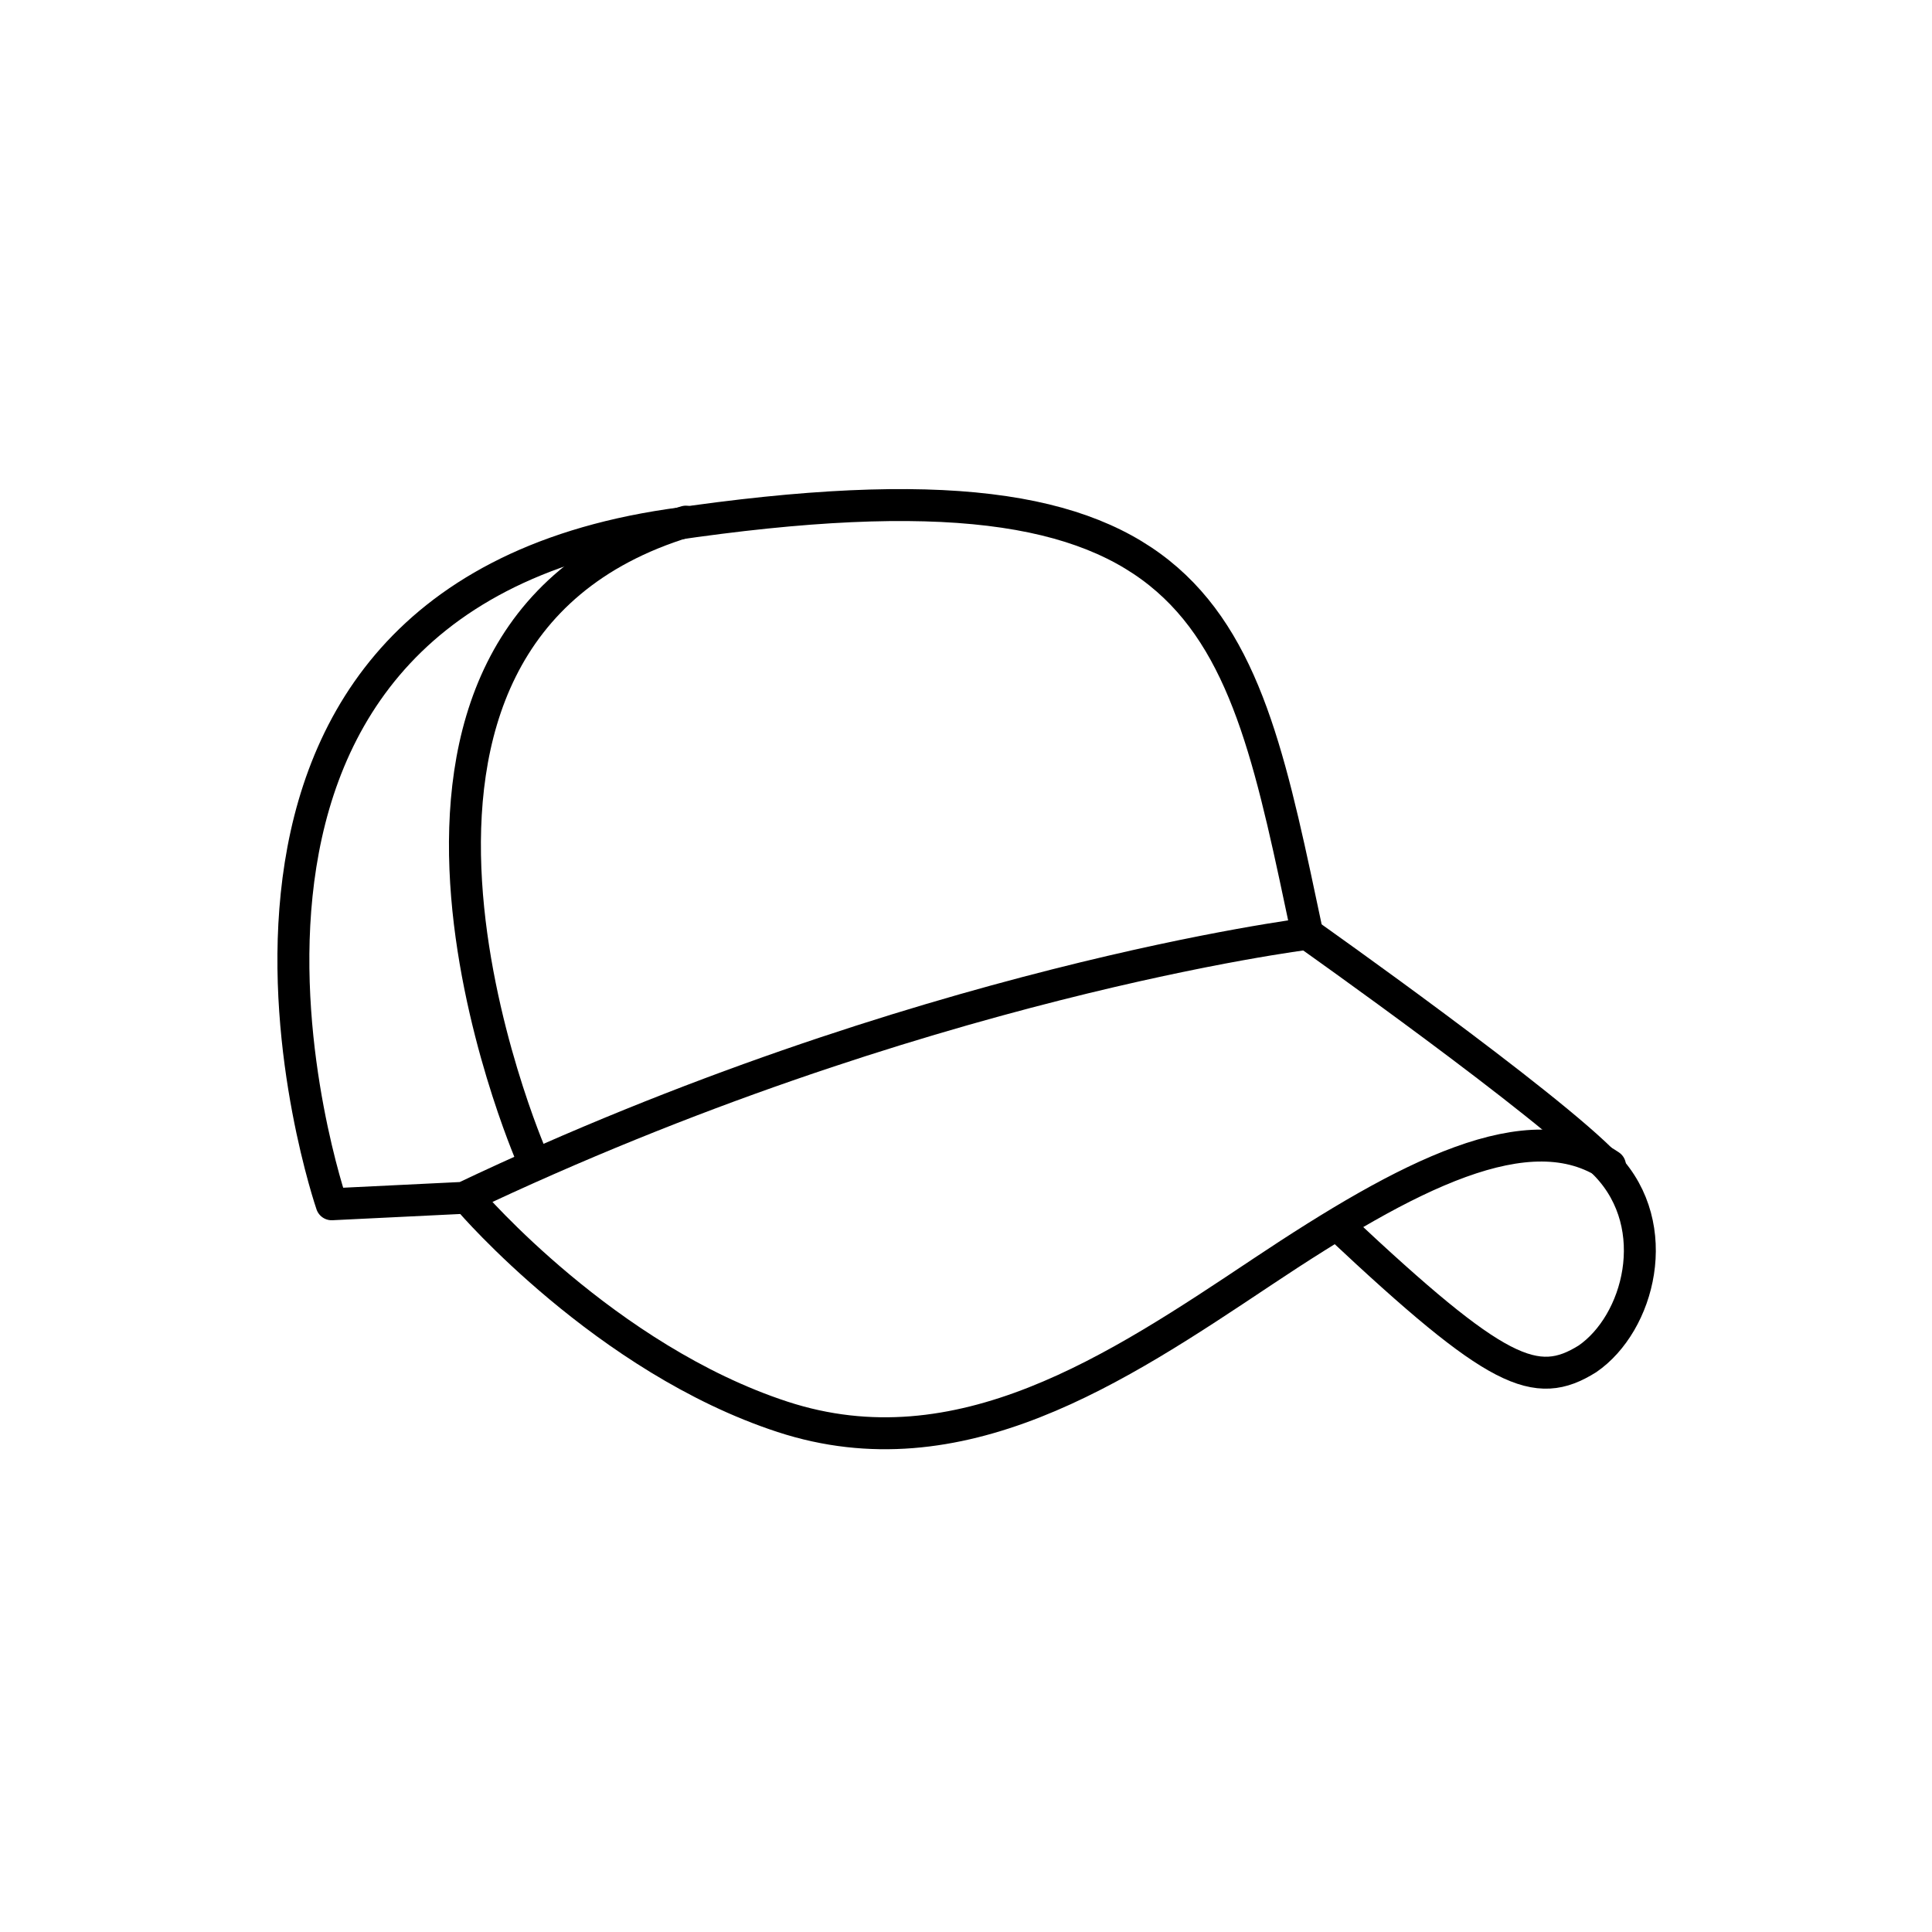 <?xml version="1.0" encoding="UTF-8"?> <!-- Generator: Adobe Illustrator 24.2.1, SVG Export Plug-In . SVG Version: 6.00 Build 0) --> <svg xmlns="http://www.w3.org/2000/svg" xmlns:xlink="http://www.w3.org/1999/xlink" id="Layer_1" x="0px" y="0px" viewBox="0 0 60 60" style="enable-background:new 0 0 60 60;" xml:space="preserve"> <style type="text/css"> .st0{fill:none;stroke:#000000;stroke-width:0.992;stroke-linecap:round;stroke-linejoin:round;} </style> <g> <path class="st0" d="M10.3,37.4c0,0-6.4-18.6,10.5-21.1S38.5,19.1,40.6,29c0,0-12.1,1.5-26.2,8.2L10.3,37.4z"></path> <path class="st0" d="M16.5,35.9c0,0-7-16.1,4.8-19.7"></path> <path class="st0" d="M14.6,37.3c0,0,4.2,4.9,9.7,6.7s10.4-1.5,14.9-4.5c4.5-3,8.3-5,10.8-3.3"></path> <path class="st0" d="M40.6,29c0,0,7.5,5.3,9.3,7.2c1.8,1.9,1,4.9-0.6,6c-1.6,1-2.8,0.5-7.7-4.1"></path> </g> </svg> 